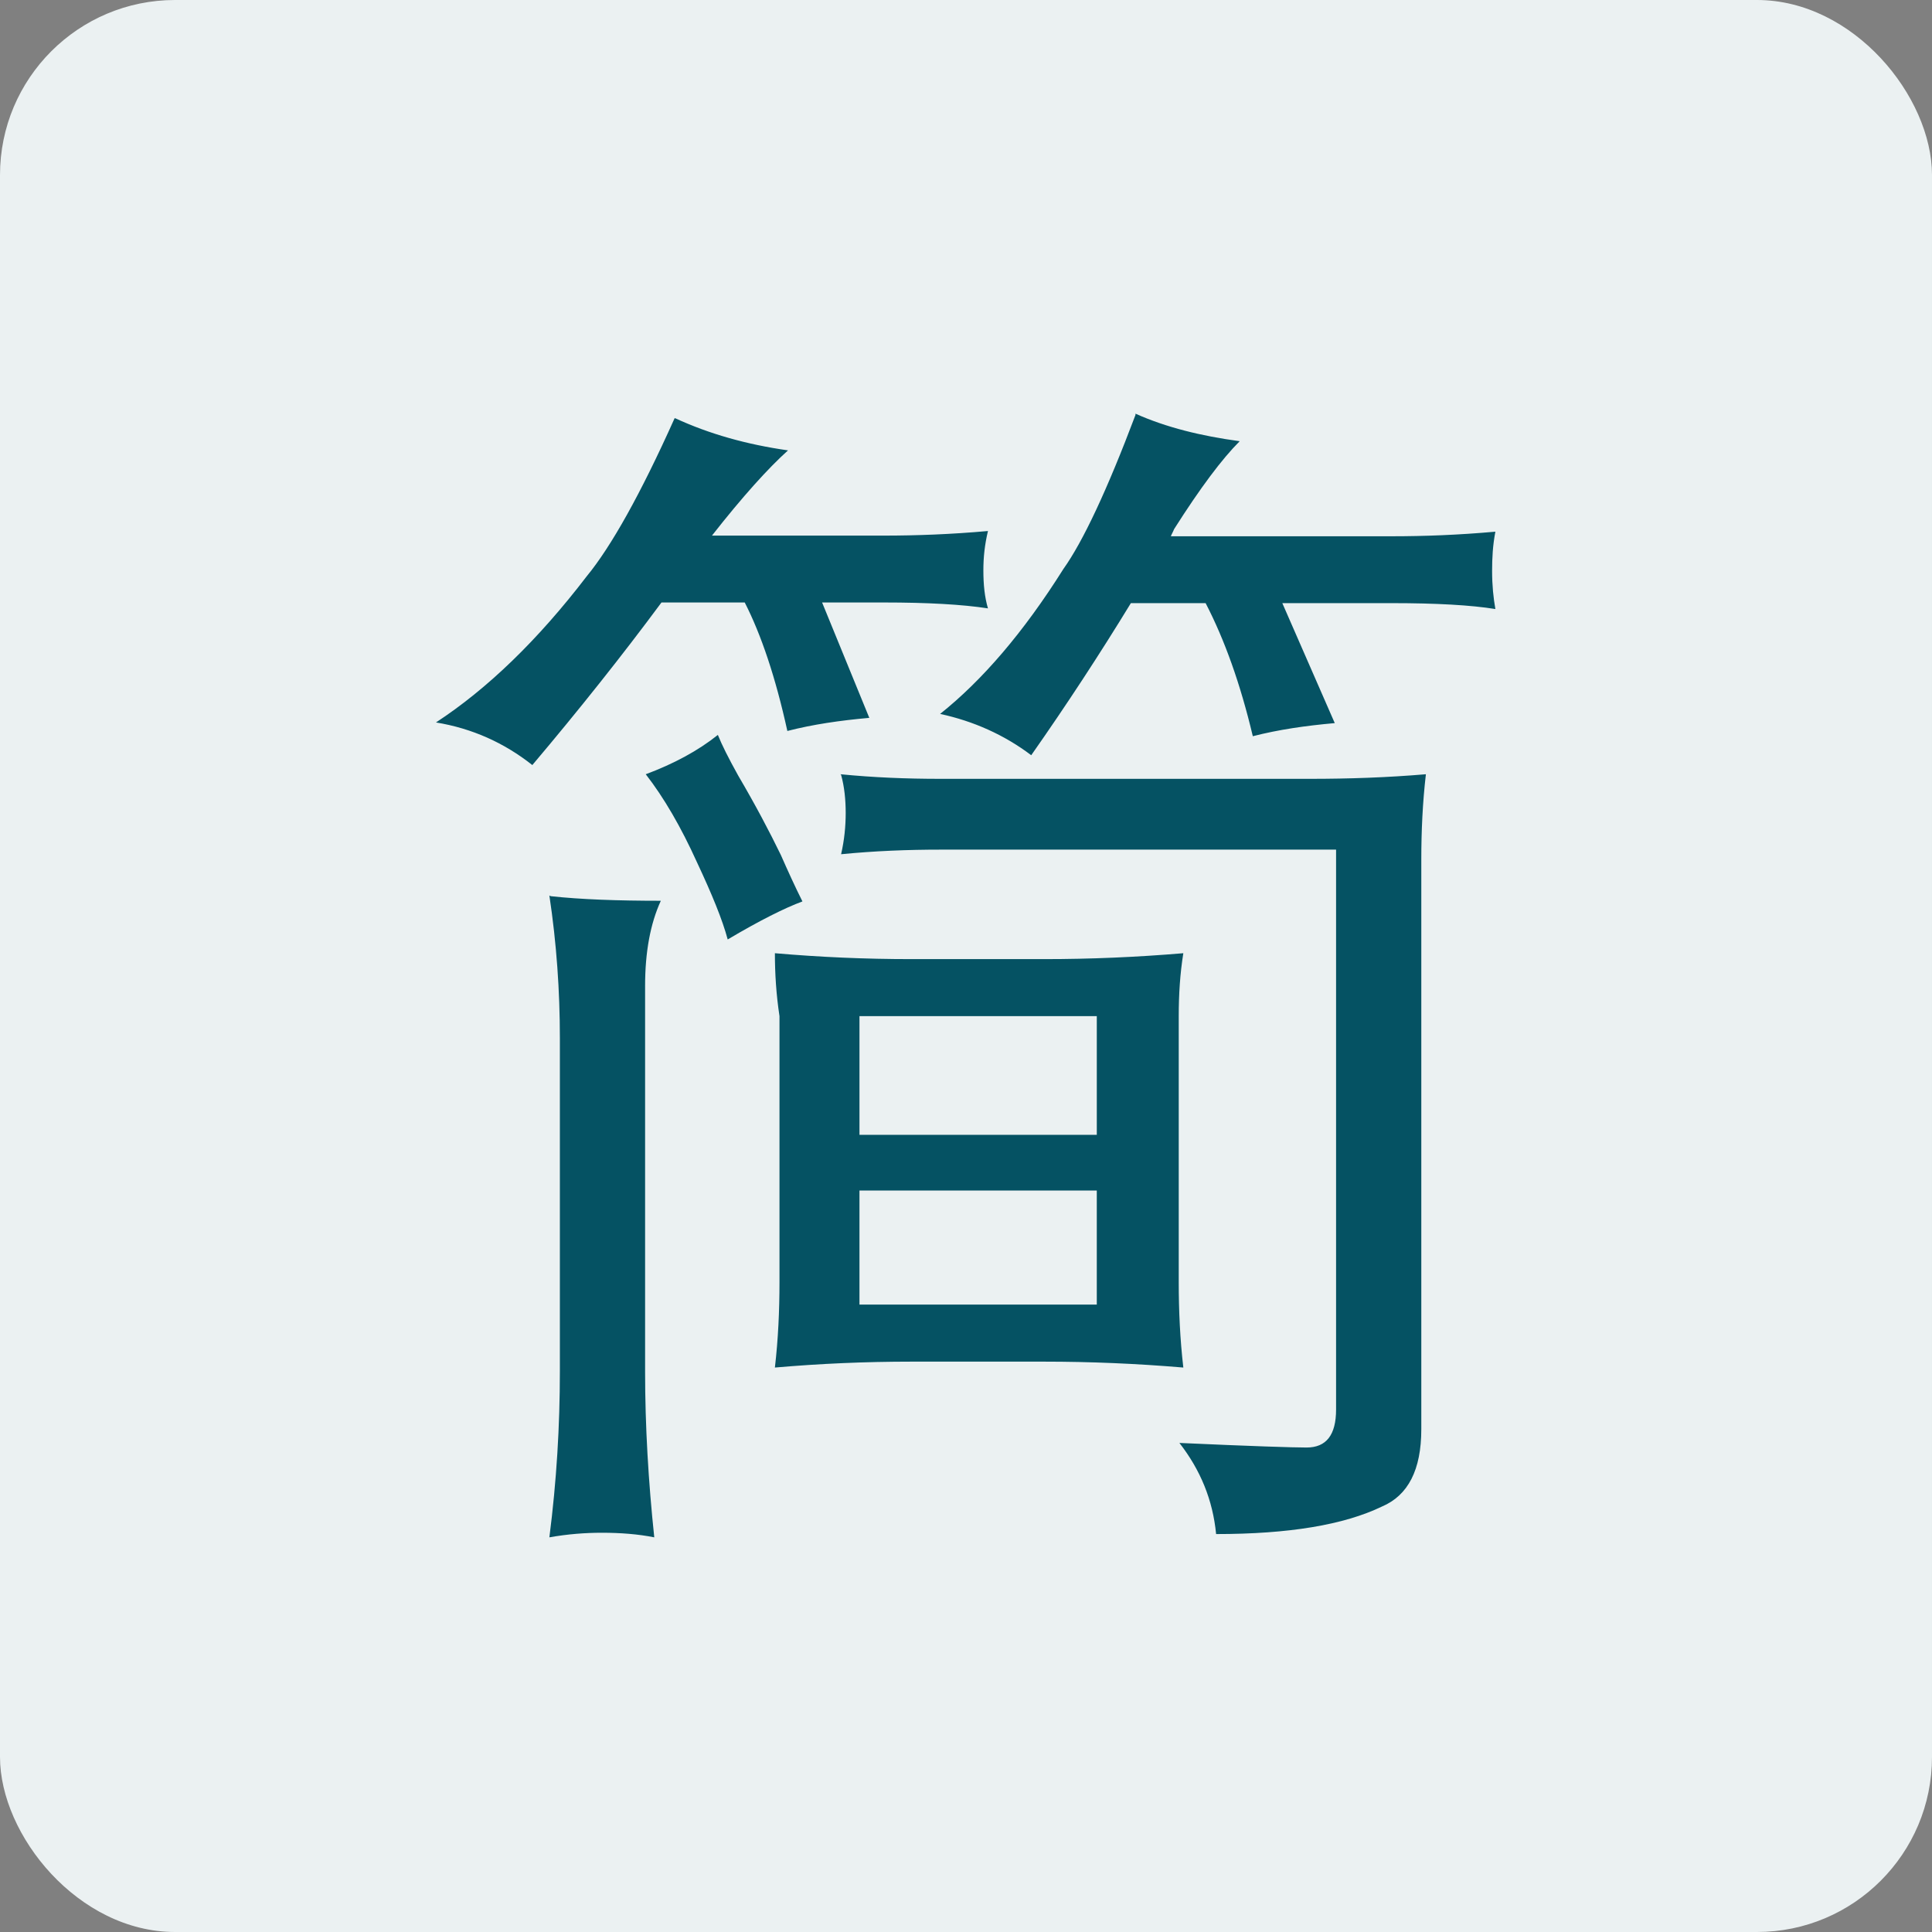 <?xml version="1.0" encoding="UTF-8"?>
<svg id="Layer_2" data-name="Layer 2" xmlns="http://www.w3.org/2000/svg" viewBox="0 0 29.47 29.47">
  <rect x="0" y="0" width="29.47" height="29.47" fill="#808080" stroke="none"/>
  <defs>
    <style>
      .cls-1 {
        fill: #055263;
      }

      .cls-1, .cls-2 {
        stroke-width: 0px;
      }

      .cls-2 {
        fill: #ebf1f2;
      }
    </style>
  </defs>
  <g id="Layer_1-2" data-name="Layer 1">
    <rect class="cls-2" width="29.47" height="29.47" rx="2.67" ry="2.67"/>
    <path class="cls-1" d="M10.3,6.38c.52.24,1.09.4,1.72.49-.3.27-.69.7-1.16,1.3h2.62c.5,0,1.03-.02,1.59-.07-.05.21-.07.4-.07.6,0,.22.02.41.07.58-.39-.06-.92-.09-1.59-.09h-.94l.72,1.76c-.45.04-.86.1-1.25.2-.18-.82-.4-1.47-.65-1.96h-1.27c-.6.81-1.26,1.64-1.97,2.48-.43-.34-.92-.56-1.47-.65.78-.51,1.55-1.25,2.3-2.23.37-.45.82-1.25,1.34-2.41ZM8.4,13.67c.46.05,1.02.07,1.68.07-.16.35-.24.78-.24,1.3v5.88c0,.83.05,1.68.14,2.53-.25-.05-.52-.07-.8-.07-.25,0-.52.02-.8.07.11-.86.16-1.7.16-2.53v-5.09c0-.71-.05-1.44-.16-2.17ZM10.95,11.21c.06.15.16.35.31.62.27.46.48.86.65,1.21.11.25.22.49.33.71-.27.1-.65.29-1.14.58-.08-.3-.24-.69-.47-1.18-.24-.53-.5-.98-.78-1.34.43-.16.8-.36,1.1-.6ZM11.82,14.54c.69.06,1.38.09,2.08.09h2.03c.7,0,1.41-.03,2.12-.09-.05.31-.07.63-.07.96v4.06c0,.43.02.87.07,1.3-.71-.06-1.42-.09-2.12-.09h-2.03c-.7,0-1.39.03-2.08.09.05-.43.07-.87.07-1.3v-4.06c-.05-.33-.07-.65-.07-.96ZM12.82,11.81c.51.05,1.01.07,1.52.07h5.65c.58,0,1.17-.02,1.76-.07-.05.43-.07.87-.07,1.3v8.69c0,.62-.2,1.01-.6,1.18-.58.28-1.42.42-2.53.42-.05-.52-.24-.98-.56-1.39,1.1.05,1.74.07,1.94.07.3,0,.45-.19.45-.58v-8.54h-6.03c-.51,0-1.01.02-1.52.07.05-.22.07-.43.07-.63s-.02-.4-.07-.58ZM13.11,17.31h3.62v-1.81h-3.62v1.81ZM16.73,19.9v-1.74h-3.62v1.74h3.62ZM17.32,6.31c.47.21,1,.34,1.59.42-.27.27-.6.71-1,1.34-.02.05-.04.08-.05.11h3.37c.5,0,1.02-.02,1.58-.07-.04.21-.05.4-.05.6,0,.22.02.41.05.58-.37-.06-.9-.09-1.58-.09h-1.67l.8,1.83c-.45.04-.86.1-1.25.2-.19-.8-.43-1.47-.72-2.03h-1.14c-.47.77-.98,1.55-1.52,2.32-.41-.31-.88-.52-1.39-.63.64-.51,1.27-1.24,1.88-2.21.3-.42.67-1.21,1.1-2.35Z"/>
  </g>
</svg>